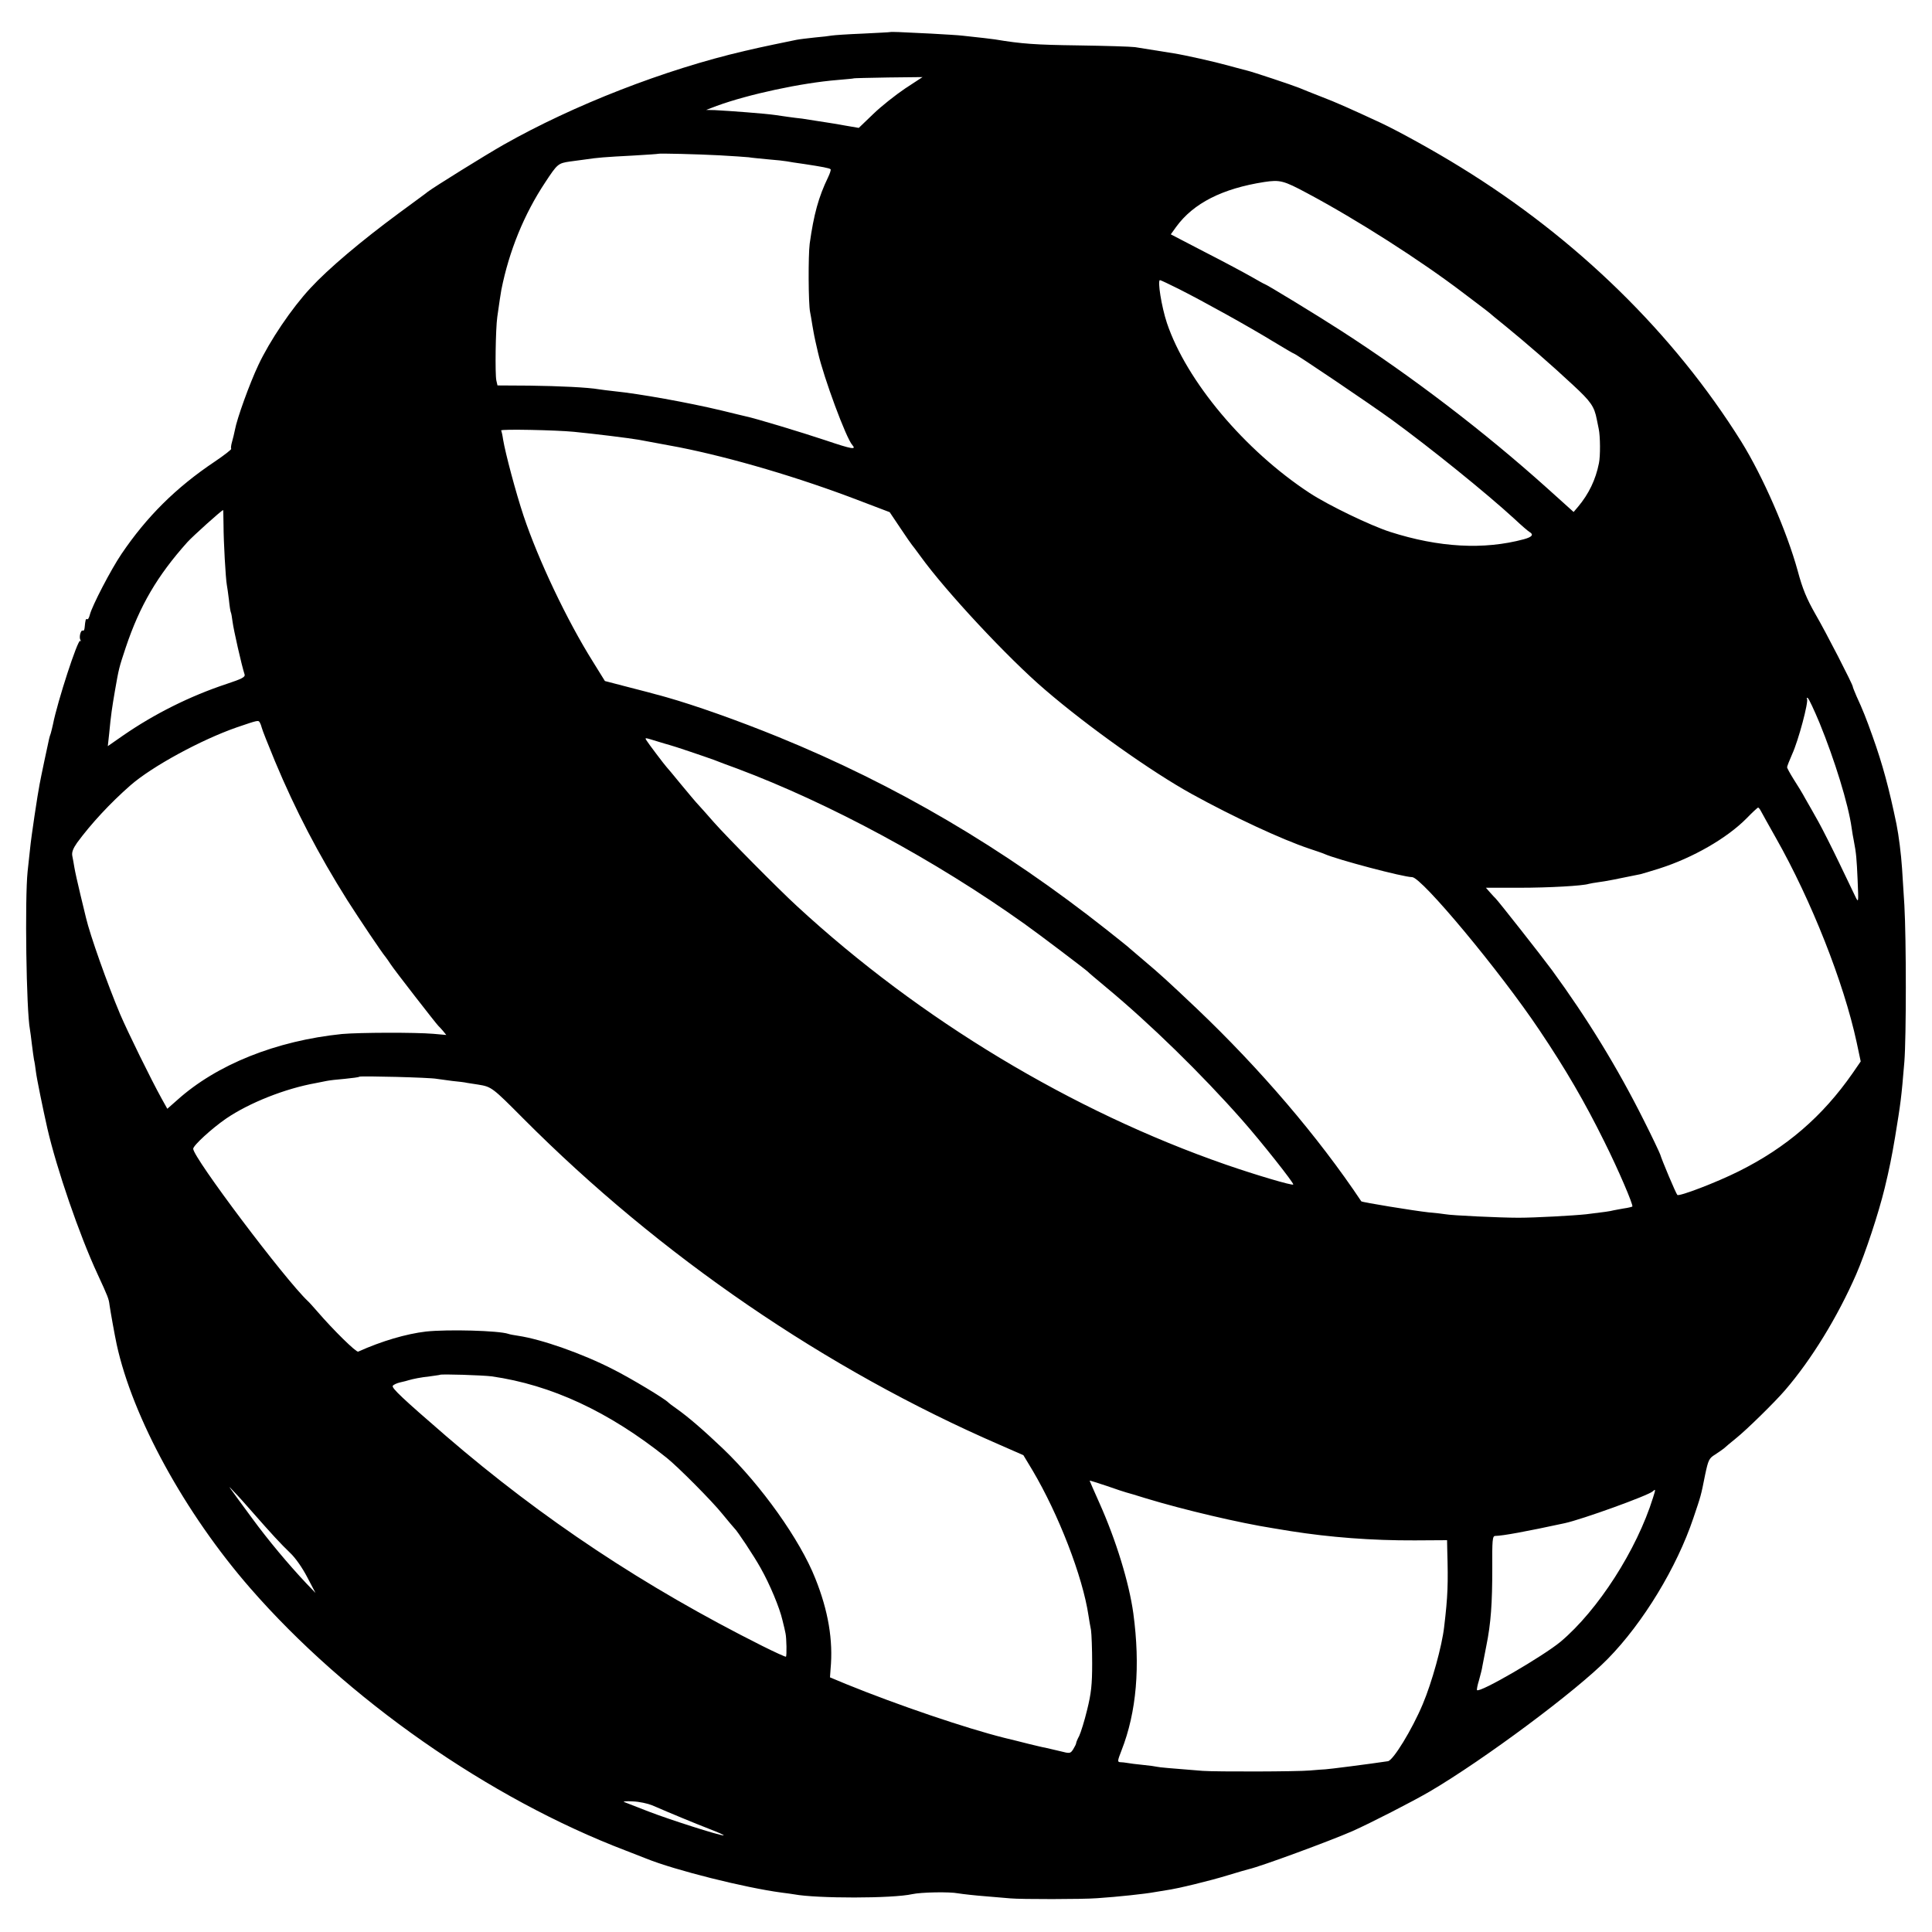 <svg height="1000pt" preserveAspectRatio="xMidYMid meet" viewBox="0 0 1000 1000" width="1000pt" xmlns="http://www.w3.org/2000/svg"><path d="m4607 9834c-1-1-65-4-142-8-77-3-149-8-160-10s-50-7-87-10c-37-4-80-9-95-12-31-6-208-43-235-50-10-2-26-6-35-8-412-96-883-279-1248-486-95-54-360-219-390-242-5-5-73-54-150-111-194-143-366-288-458-388-97-104-211-273-270-399-45-95-111-278-121-335-3-16-10-44-15-62-5-17-7-34-4-36 2-3-36-33-85-66-202-135-353-286-483-478-55-81-153-270-164-315-4-16-10-26-14-23-7 4-9-2-13-44-1-11-5-18-9-15-11 6-21-34-13-48 4-7 3-10-1-5-12 10-118-315-141-433-3-14-8-34-11-45-4-11-8-24-9-30-4-16-44-205-49-234-10-50-44-276-49-331-3-30-9-84-13-120-15-140-7-721 12-819 2-9 6-44 10-76 4-33 9-69 11-80 3-11 7-39 10-63 4-34 37-195 59-292 48-209 166-553 260-755 54-117 58-127 62-160 4-29 26-153 37-204 82-377 352-872 691-1261 499-573 1236-1089 1945-1359 47-18 94-37 105-41 148-60 512-151 700-176 28-3 57-8 65-9 118-22 510-22 612 1 45 10 193 13 238 4 25-4 88-11 140-15s111-9 130-11c52-5 375-5 450 1 106 7 252 23 294 31 11 2 38 6 61 10 59 8 228 49 325 79 47 14 93 28 103 30 65 15 420 146 537 197 94 42 309 152 400 205 281 165 761 522 923 688 182 186 356 472 442 728 40 119 38 110 61 225 16 75 20 84 51 103 18 12 39 26 46 32 7 7 35 30 62 52 55 44 201 187 255 250 136 158 271 378 368 600 48 111 115 314 147 445 24 99 37 164 54 265 29 178 32 197 48 390 10 130 10 630 0 810-5 77-10 163-12 190-5 75-17 170-29 230-38 183-71 307-124 455-32 90-51 138-83 207-10 24-19 45-19 49 0 11-139 282-195 378-43 76-65 127-90 221-57 207-181 490-292 669-350 560-852 1051-1452 1420-132 82-322 187-416 231-151 70-231 106-305 134-47 18-98 39-115 46-34 14-241 83-271 90-10 2-53 14-94 25-75 21-228 55-285 64-36 6-145 23-200 32-22 3-155 7-295 9-221 3-292 8-430 31-23 3-68 9-165 19-22 3-96 7-165 11-69 3-144 7-168 8-23 1-43 1-45 0zm78-292c-49-33-124-92-165-132l-75-72-70 12c-38 7-81 14-95 16s-40 6-58 9c-17 3-49 8-70 11-40 4-101 13-142 19-47 7-231 21-310 25l-45 1 55 21c164 60 439 119 625 134 44 4 81 7 82 8 2 2 83 3 180 5l178 2zm-960-346c66-4 134-8 150-10 17-3 63-7 103-11 41-3 83-8 94-10s52-9 91-14c92-14 130-21 136-27 3-2-3-21-13-42-49-101-74-192-95-343-8-61-7-312 2-354 2-11 8-42 12-70 5-27 9-52 10-55 0-3 9-41 19-85 29-128 146-445 178-479 22-25-3-21-139 25-126 42-364 114-413 124-8 2-64 15-124 30-176 42-427 87-556 100-30 3-66 8-80 10-57 10-205 17-360 19l-165 1-6 26c-7 33-4 267 5 329 10 72 18 124 21 140 40 201 118 392 227 556 63 96 67 99 128 108 19 2 56 8 82 11 60 9 94 12 248 20 69 4 126 8 127 9 3 3 207-2 318-8zm3041-196c257-137 586-347 809-517 6-5 37-28 70-53s62-47 65-50 41-35 85-70c105-86 228-192 347-303 93-86 110-111 123-178 3-13 7-35 10-49 8-37 9-140 1-178-17-85-52-158-108-225l-23-27-140 126c-322 289-697 576-1065 813-119 77-388 241-395 241-2 0-32 17-67 37s-143 78-241 128l-177 92 28 39c89 122 238 198 456 232 81 12 99 8 222-58zm-664-496c127-64 363-195 487-271 57-34 105-63 108-63 8 0 396-262 506-342 203-148 490-380 636-514 35-33 70-63 77-67 24-14 15-26-28-38-208-56-440-43-693 38-102 33-318 137-416 201-337 221-638 580-739 880-28 84-50 222-36 222 4 0 48-21 98-46zm-3132-739c113-11 281-32 335-41 36-7 168-31 210-39 272-54 620-156 935-277l155-59 55-82c30-45 57-84 60-87s23-30 45-60c129-179 452-526 644-690 222-191 550-424 760-540 218-120 466-235 606-282 33-11 69-23 80-28 65-29 409-120 454-120 49 0 454-486 659-792 137-204 234-371 335-575 74-148 152-331 146-338-3-2-23-7-45-10-21-4-46-8-54-10-14-4-47-9-140-20-66-7-265-18-350-18-96 0-348 12-378 18-12 2-52 7-89 10-73 8-344 52-347 57-223 334-524 686-852 998-152 144-193 181-269 245-38 32-72 61-75 64-3 4-57 47-120 97-539 426-1092 751-1700 999-211 86-432 164-580 206-25 7-49 14-55 15-5 2-67 18-137 36l-127 33-62 100c-135 215-283 528-359 755-40 120-94 323-106 395-3 22-8 43-10 47-5 8 285 2 376-7zm-1813-484c0-83 11-276 17-308 2-10 7-45 11-78 3-32 8-62 10-65s6-26 9-50c5-39 46-222 62-271 4-14-15-23-93-49-190-63-374-155-536-267l-79-55 7 64c9 96 15 136 30 223 20 115 21 119 56 224 72 215 163 371 319 545 28 31 178 166 185 166 1 0 1-36 2-79zm8261-1023c78-191 149-420 166-543 3-22 8-51 11-65 13-67 15-94 20-205 5-118 5-120-12-85-9 19-47 98-84 175s-85 172-106 210c-22 39-52 93-68 120-15 28-43 74-62 103-18 29-33 56-33 61s12 35 26 67c33 72 86 272 77 287-3 5-1 7 4 4 6-4 33-62 61-129zm-8073 2c3-5 8-18 10-27 2-10 33-88 69-175 105-251 223-478 374-718 60-94 177-269 199-295 4-5 16-22 25-36 17-27 237-310 247-319 3-3 14-14 24-26l17-21-67 6c-95 8-383 7-473-1-341-35-649-158-854-343l-50-44-29 52c-57 103-175 344-215 437-67 159-156 410-177 500-2 8-15 62-29 120s-28 121-31 140-8 46-11 61c-3 18 4 37 25 67 72 98 171 205 276 297 112 98 366 236 550 300 114 39 112 38 120 25zm2056-97c30-9 59-18 64-19 18-4 189-62 230-77 22-9 76-29 120-45 480-180 1026-475 1485-802 75-53 320-239 330-249 3-4 46-40 95-81 229-190 493-448 704-687 99-112 269-327 265-334s-196 50-349 103c-795 276-1583 750-2220 1338-95 87-364 359-430 434-33 38-69 78-80 90-11 11-51 59-90 106-38 47-72 87-75 90-8 8-96 124-104 138-9 15-10 15 55-5zm5714-362c6-11 40-73 77-138 184-325 351-748 418-1058l21-99-42-61c-156-224-343-385-590-508-116-58-308-131-317-122-7 6-81 182-89 210-4 11-41 90-84 175-136 272-292 527-477 780-53 72-279 359-291 370-3 3-16 16-28 30l-22 25h172c156 0 329 10 360 20 7 2 30 6 52 9 33 4 94 16 215 41 8 2 53 15 100 30 172 55 348 156 450 259 30 31 57 56 60 56s10-9 15-19zm-6855-1385c14-2 50-7 81-11 31-3 66-7 77-10 11-2 37-6 58-9 68-11 73-15 232-175 709-712 1567-1299 2468-1690l121-53 47-78c135-228 260-550 290-752 3-21 9-55 13-75 3-21 6-99 6-173 0-110-5-155-26-240-14-58-33-118-41-135-9-16-16-34-16-38s-7-18-15-31c-15-23-17-23-68-10-29 7-63 15-77 18-14 2-53 12-87 20-35 9-91 23-125 31-199 50-550 169-818 278l-84 35 3 43c14 149-12 302-79 469-79 200-280 482-476 670-105 100-183 167-244 210-19 13-37 27-40 30-15 18-196 127-288 173-158 81-369 155-490 173-20 3-43 7-51 10-50 17-312 24-426 12-102-12-229-49-351-104-10-5-128 111-210 206-22 25-44 50-50 55-119 112-594 743-594 789 0 17 96 105 170 156 120 82 307 156 465 184 17 3 41 8 55 11s57 8 95 11c39 4 72 8 75 11 6 5 368-4 400-11zm285-1540c308-44 606-182 905-421 58-46 236-225 288-290 31-38 60-72 63-75 14-12 101-143 136-206 48-85 98-205 113-270 7-27 14-58 16-69 5-23 7-116 2-120-2-2-57 23-123 56-608 305-1137 656-1635 1085-228 197-284 250-277 261 4 6 21 14 39 18s38 9 43 11c24 7 63 15 110 20 28 4 51 7 52 8 6 5 221-2 268-8zm3285-601c8-2 53-15 100-30 197-60 487-128 659-155 36-6 77-13 91-15 203-32 420-49 643-48l167 1 1-52c5-176 3-236-16-396-11-99-64-290-111-401-55-131-153-291-180-295-92-14-312-42-324-42-8 0-44-3-80-6-66-6-481-7-555-2-176 14-222 18-235 21-8 2-42 7-75 10s-69 8-80 10-28 4-37 4c-15 1-14 7 7 61 78 199 98 436 61 710-22 158-89 378-177 574-27 60-49 111-49 112 0 2 39-11 88-27 48-17 94-32 102-34zm-4525-100c101-115 148-166 196-212 28-26 64-78 89-126l43-82-48 50c-94 100-196 222-279 335-136 185-133 180-95 139 19-19 61-66 94-104zm7251 73c-84-270-285-583-479-746-91-75-417-265-432-250-2 2 2 25 10 50 7 26 16 59 18 75 3 15 12 62 20 103 24 118 31 221 31 403-1 146 1 167 15 167 41 1 156 22 360 66 88 19 432 143 456 165 15 14 15 11 1-33zm-5181-1592c104-45 218-92 295-122 47-18 81-33 75-34-21-1-283 83-389 124-61 24-118 46-126 49s12 5 45 3c33-1 78-11 100-20z" transform="matrix(.1 0 0 -.1 0 1000)"/></svg>